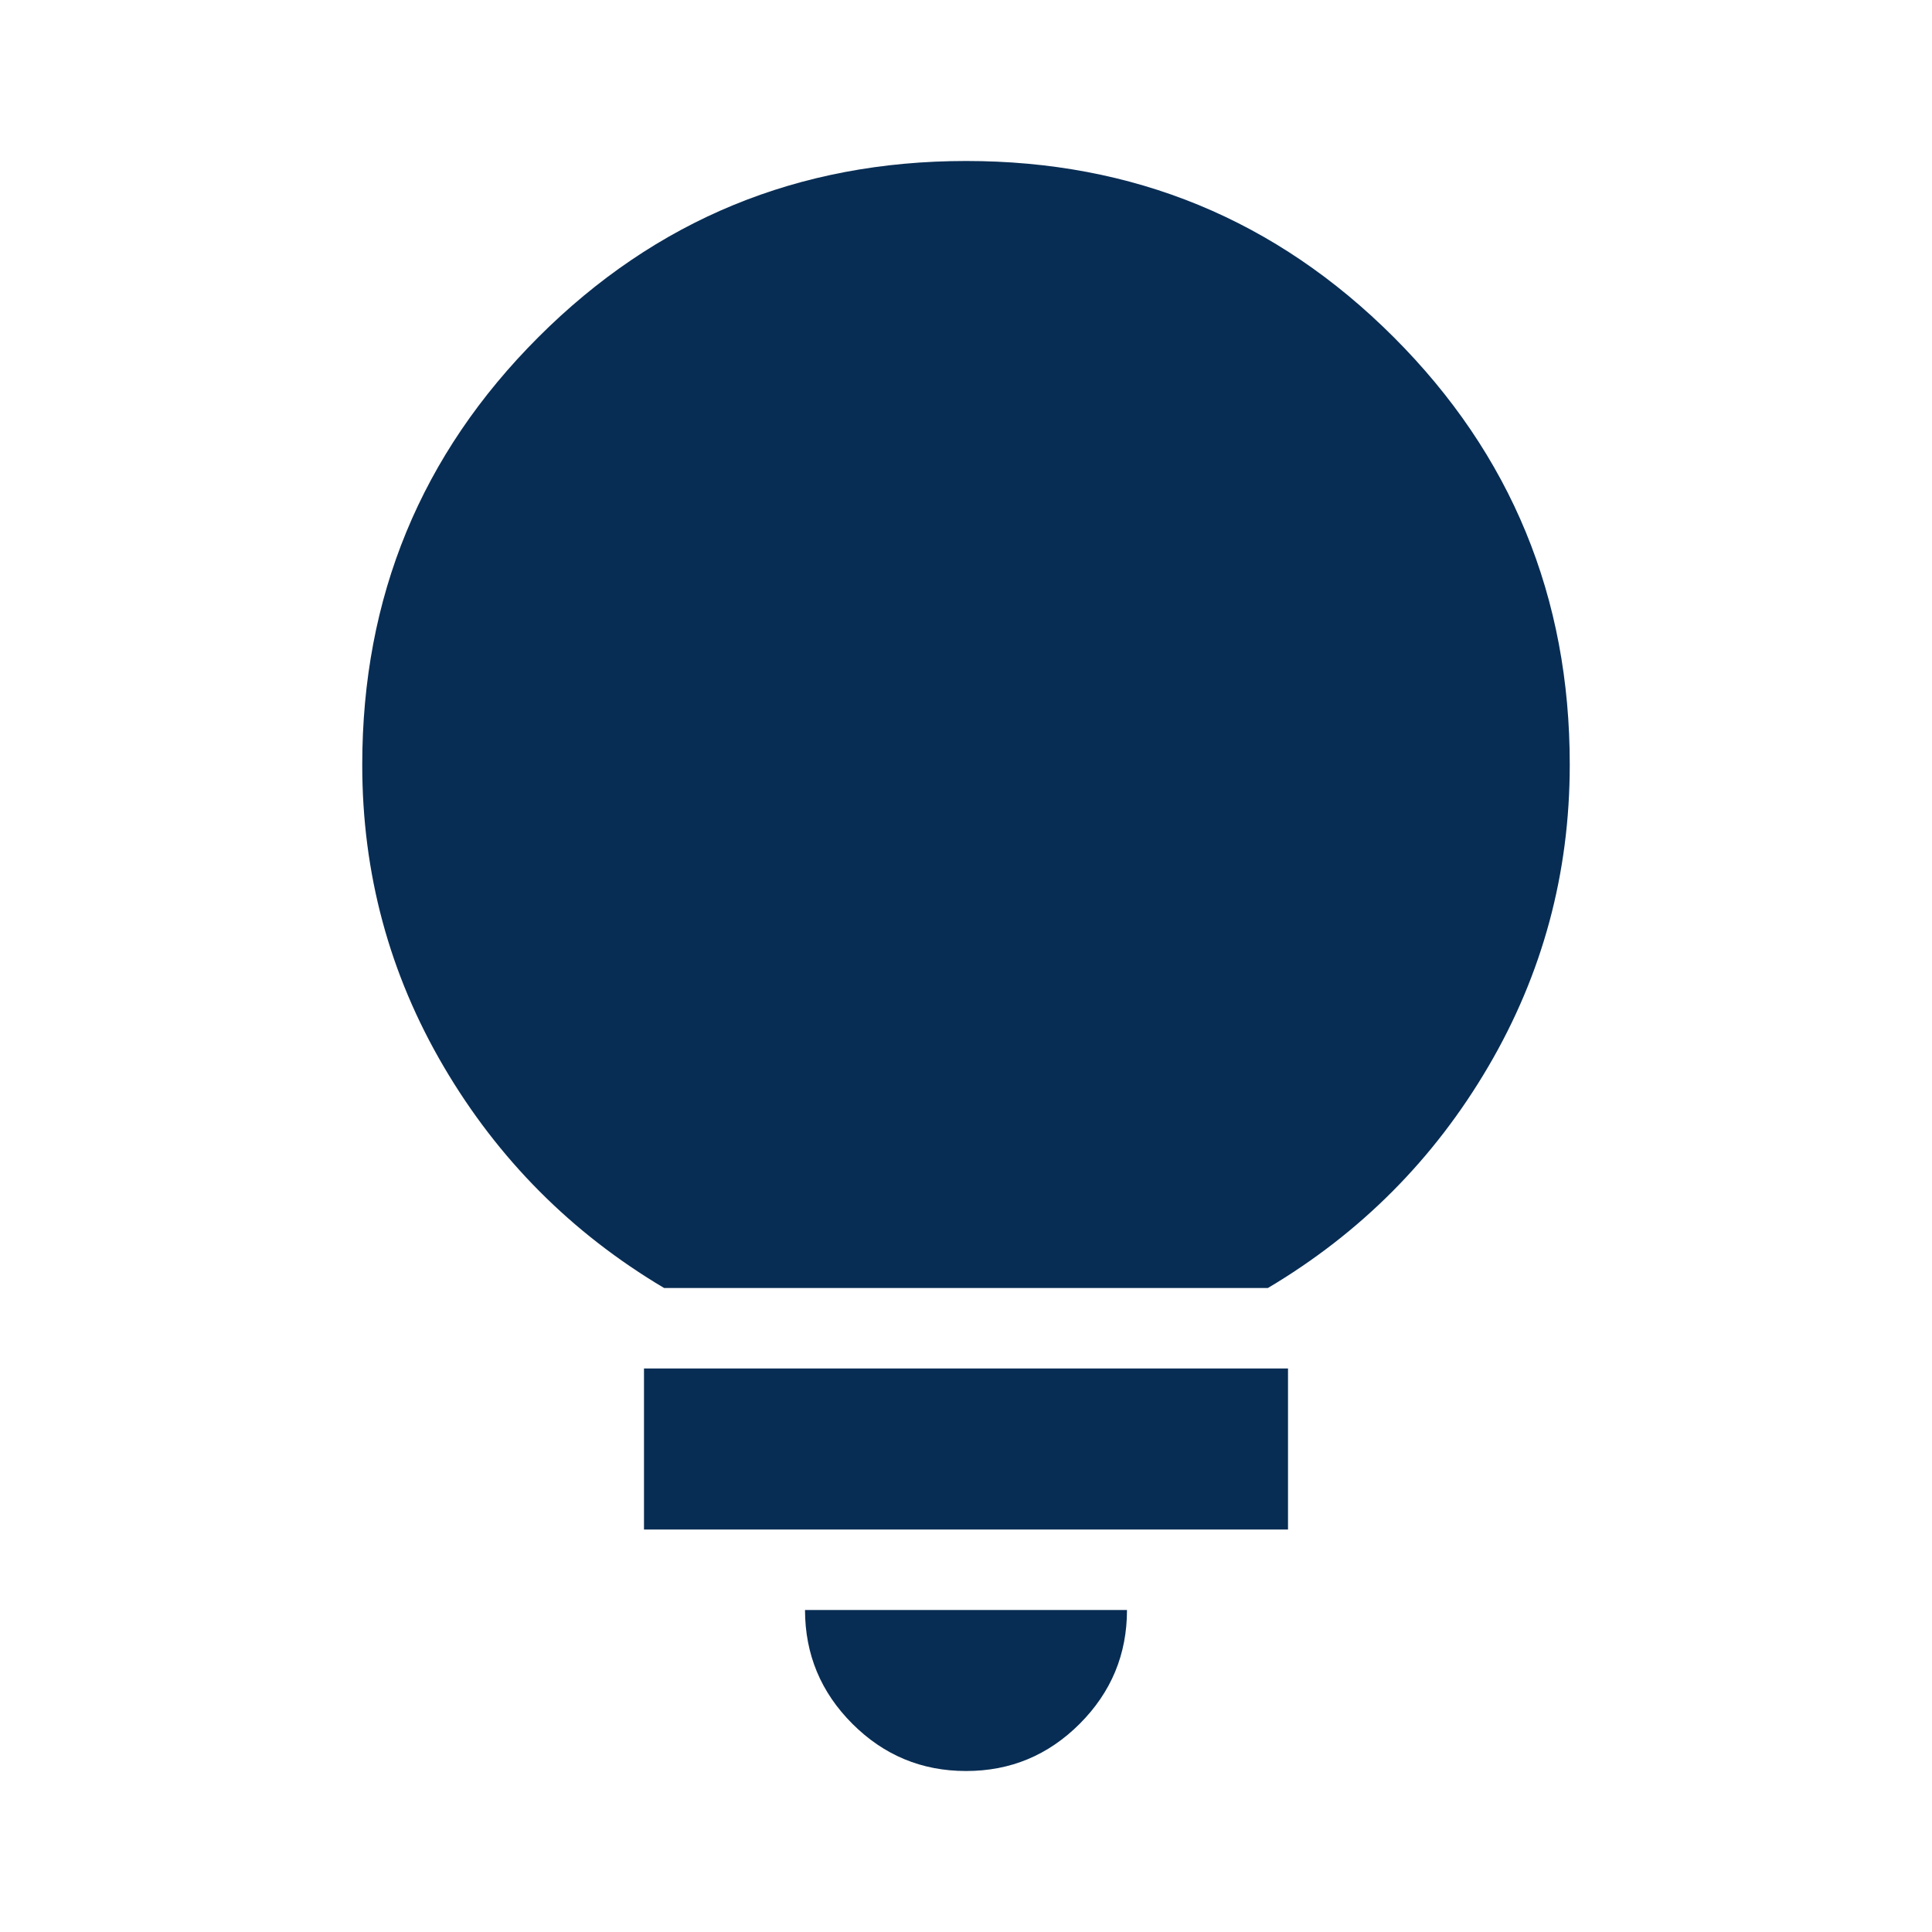 <svg width="70" height="70" viewBox="0 0 70 70" fill="none" xmlns="http://www.w3.org/2000/svg">
<path d="M35 64.167C33.396 64.167 32.023 63.596 30.882 62.455C29.74 61.313 29.169 59.94 29.167 58.333H40.833C40.833 59.938 40.263 61.311 39.121 62.455C37.98 63.598 36.606 64.169 35 64.167ZM23.333 55.417V49.583H46.667V55.417H23.333ZM24.062 46.667C20.708 44.674 18.046 42 16.077 38.646C14.107 35.292 13.123 31.646 13.125 27.708C13.125 21.632 15.252 16.468 19.507 12.215C23.761 7.963 28.926 5.835 35 5.833C41.074 5.831 46.24 7.959 50.496 12.215C54.753 16.471 56.879 21.636 56.875 27.708C56.875 31.646 55.891 35.292 53.923 38.646C51.956 42 49.294 44.674 45.938 46.667H24.062Z" fill="#082D54"/>
</svg>
